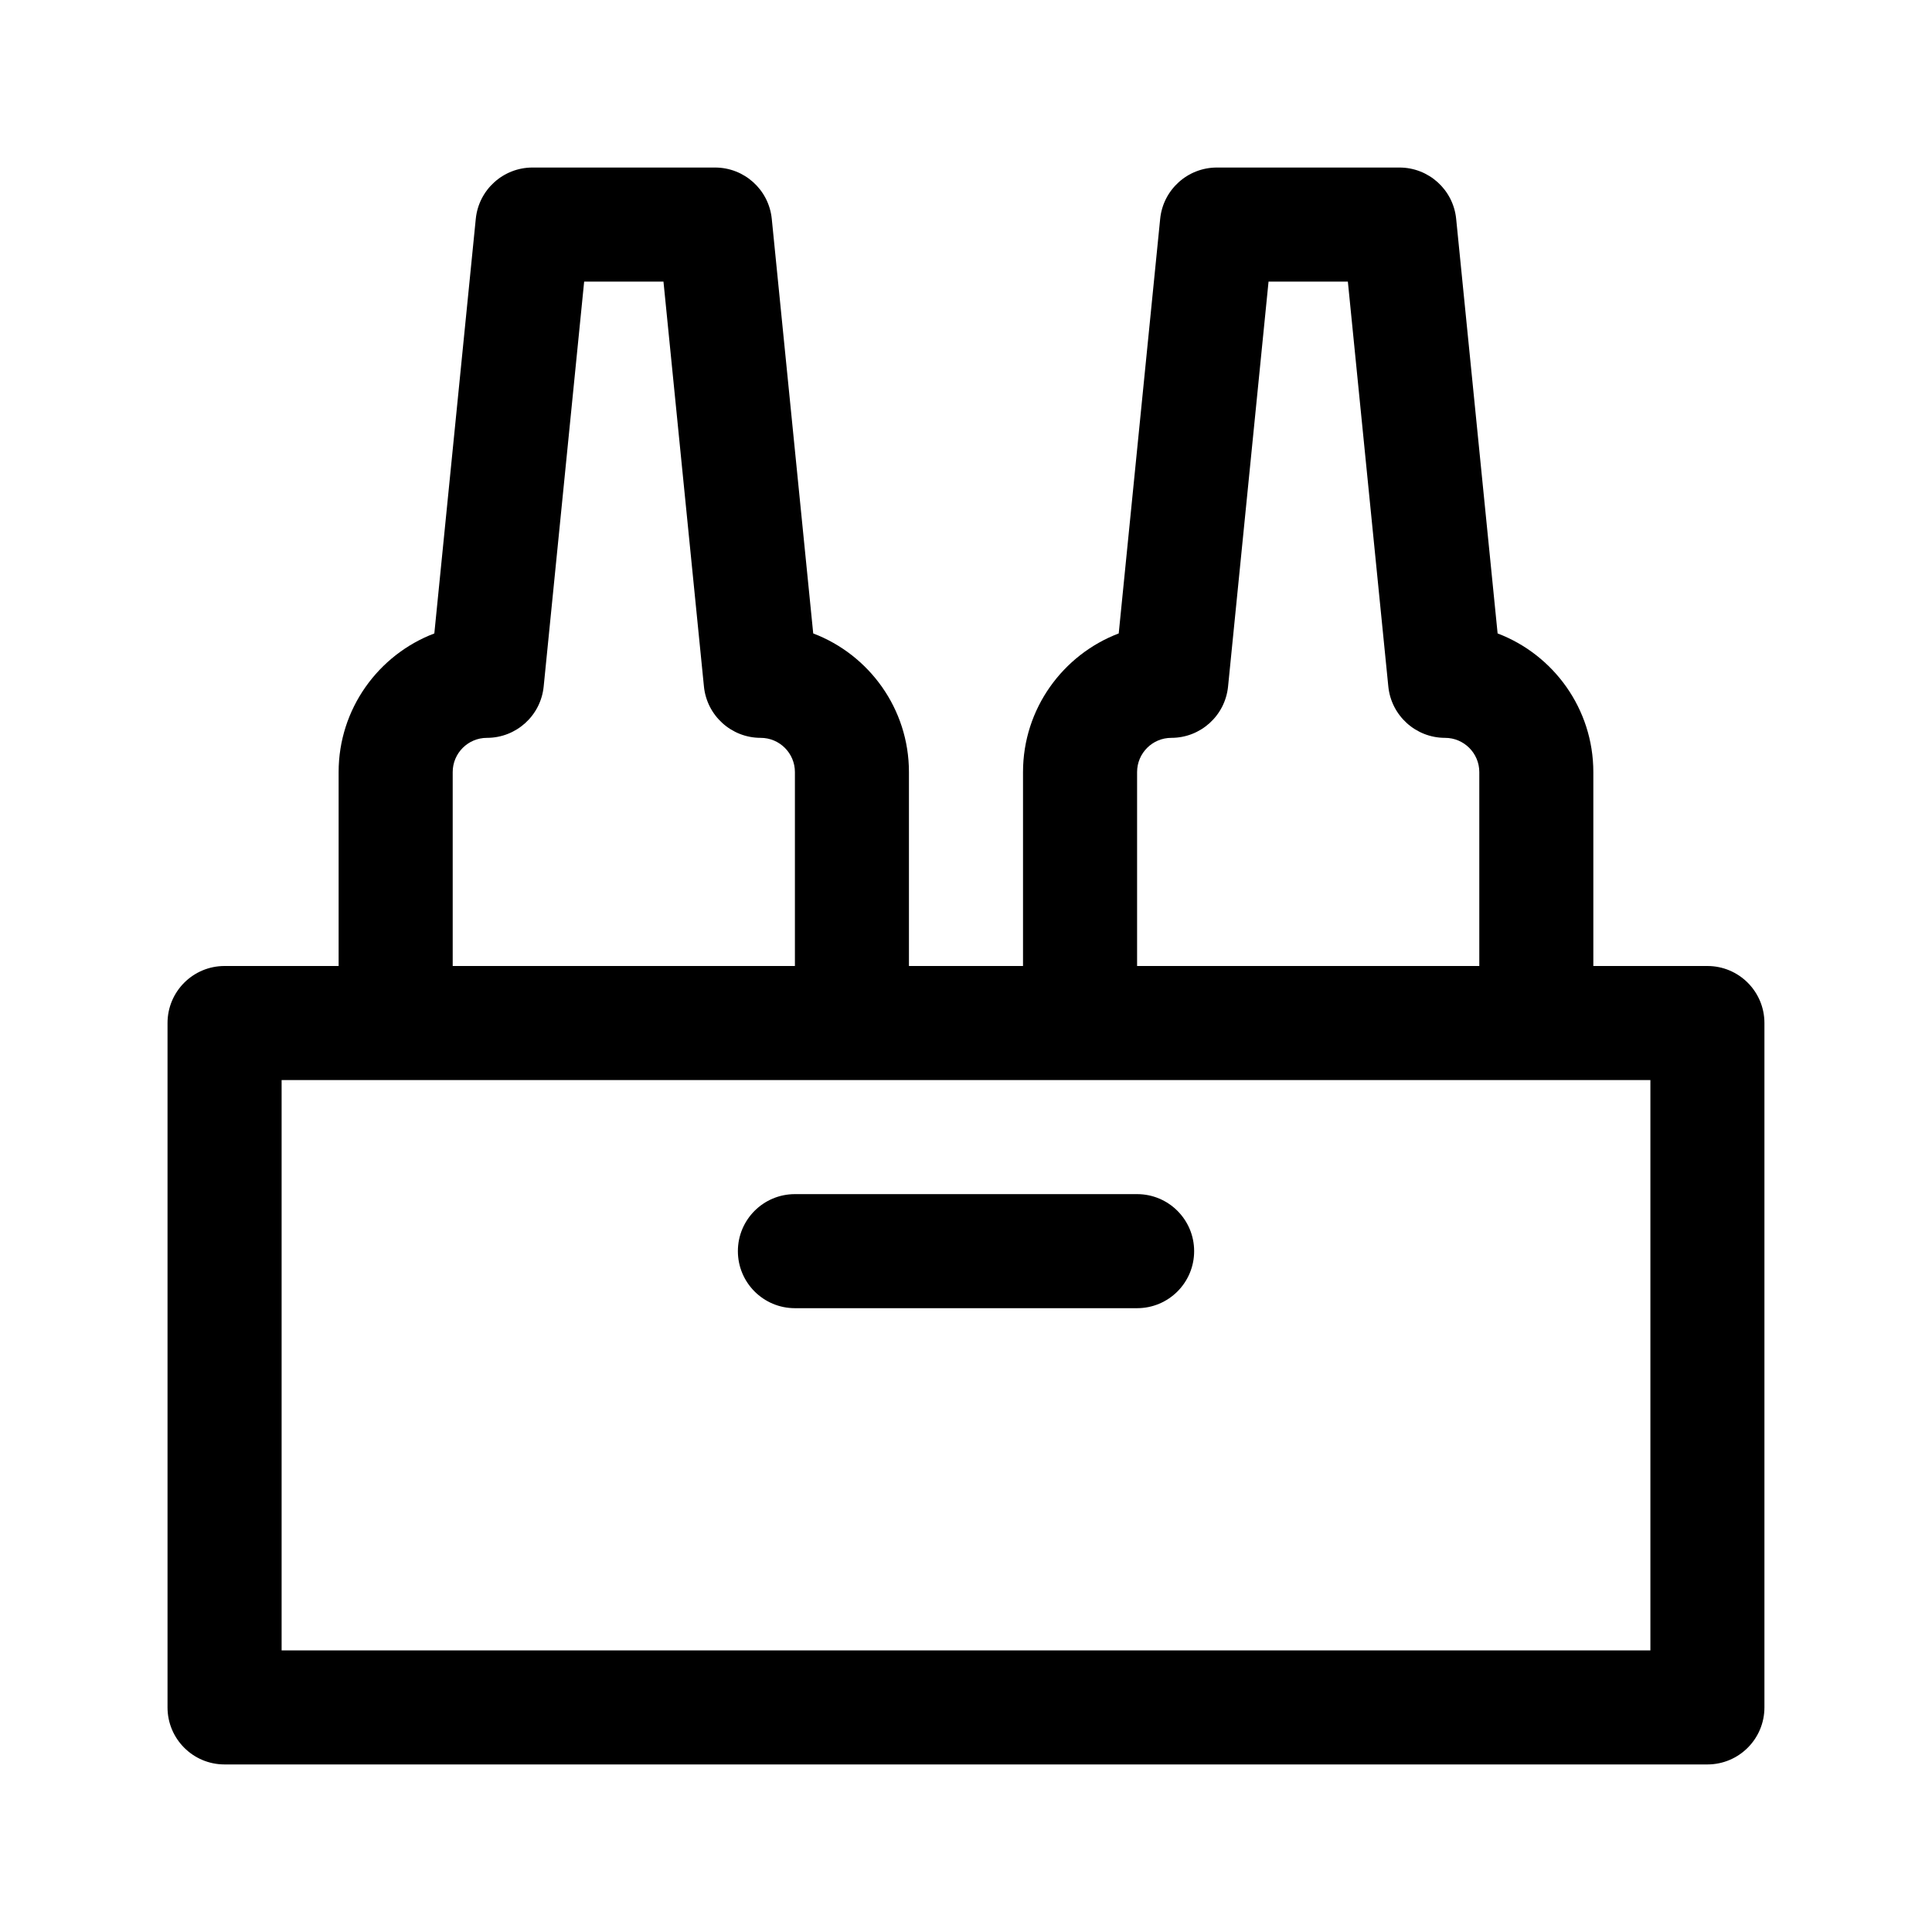<?xml version="1.0" encoding="UTF-8"?>
<!-- Uploaded to: SVG Repo, www.svgrepo.com, Generator: SVG Repo Mixer Tools -->
<svg fill="#000000" width="800px" height="800px" version="1.1" viewBox="144 144 512 512" xmlns="http://www.w3.org/2000/svg">
 <g>
  <path d="m596.48 400h-30.23v-51.391c0-16.766-10.555-31.117-25.367-36.742l-10.984-109.86c-0.766-7.731-7.273-13.609-15.035-13.609h-48.367c-7.766 0-14.27 5.879-15.039 13.609l-10.984 109.86c-14.809 5.633-25.363 19.977-25.363 36.742v51.391h-30.23v-51.391c0-16.766-10.555-31.117-25.367-36.742l-10.984-109.86c-0.77-7.731-7.273-13.609-15.035-13.609h-48.367c-7.766 0-14.27 5.879-15.039 13.609l-10.984 109.86c-14.809 5.633-25.363 19.977-25.363 36.742v51.391h-30.23c-8.348 0-15.113 6.766-15.113 15.113v181.37c0 8.348 6.766 15.113 15.113 15.113h392.97c8.348 0 15.113-6.766 15.113-15.113v-181.37c0-8.348-6.766-15.113-15.113-15.113zm-151.14-51.391c0-5.004 4.066-9.07 9.07-9.07 7.766 0 14.27-5.879 15.039-13.609l10.727-107.3h21.02l10.723 107.3c0.773 7.727 7.277 13.609 15.039 13.609 5.004 0 9.07 4.066 9.07 9.07v51.387h-90.688zm-181.37 0c0-5.004 4.066-9.07 9.07-9.07 7.766 0 14.27-5.879 15.039-13.609l10.727-107.3h21.02l10.723 107.3c0.773 7.727 7.277 13.609 15.039 13.609 5.004 0 9.07 4.066 9.07 9.07v51.387h-90.688zm317.4 232.76h-362.74v-151.14h362.74z"/>
  <path d="m460.46 475.57c0 8.348-6.766 15.113-15.113 15.113h-90.688c-8.348 0-15.113-6.766-15.113-15.113 0-8.348 6.766-15.113 15.113-15.113h90.688c8.348 0 15.113 6.766 15.113 15.113z"/>
 </g>
</svg>